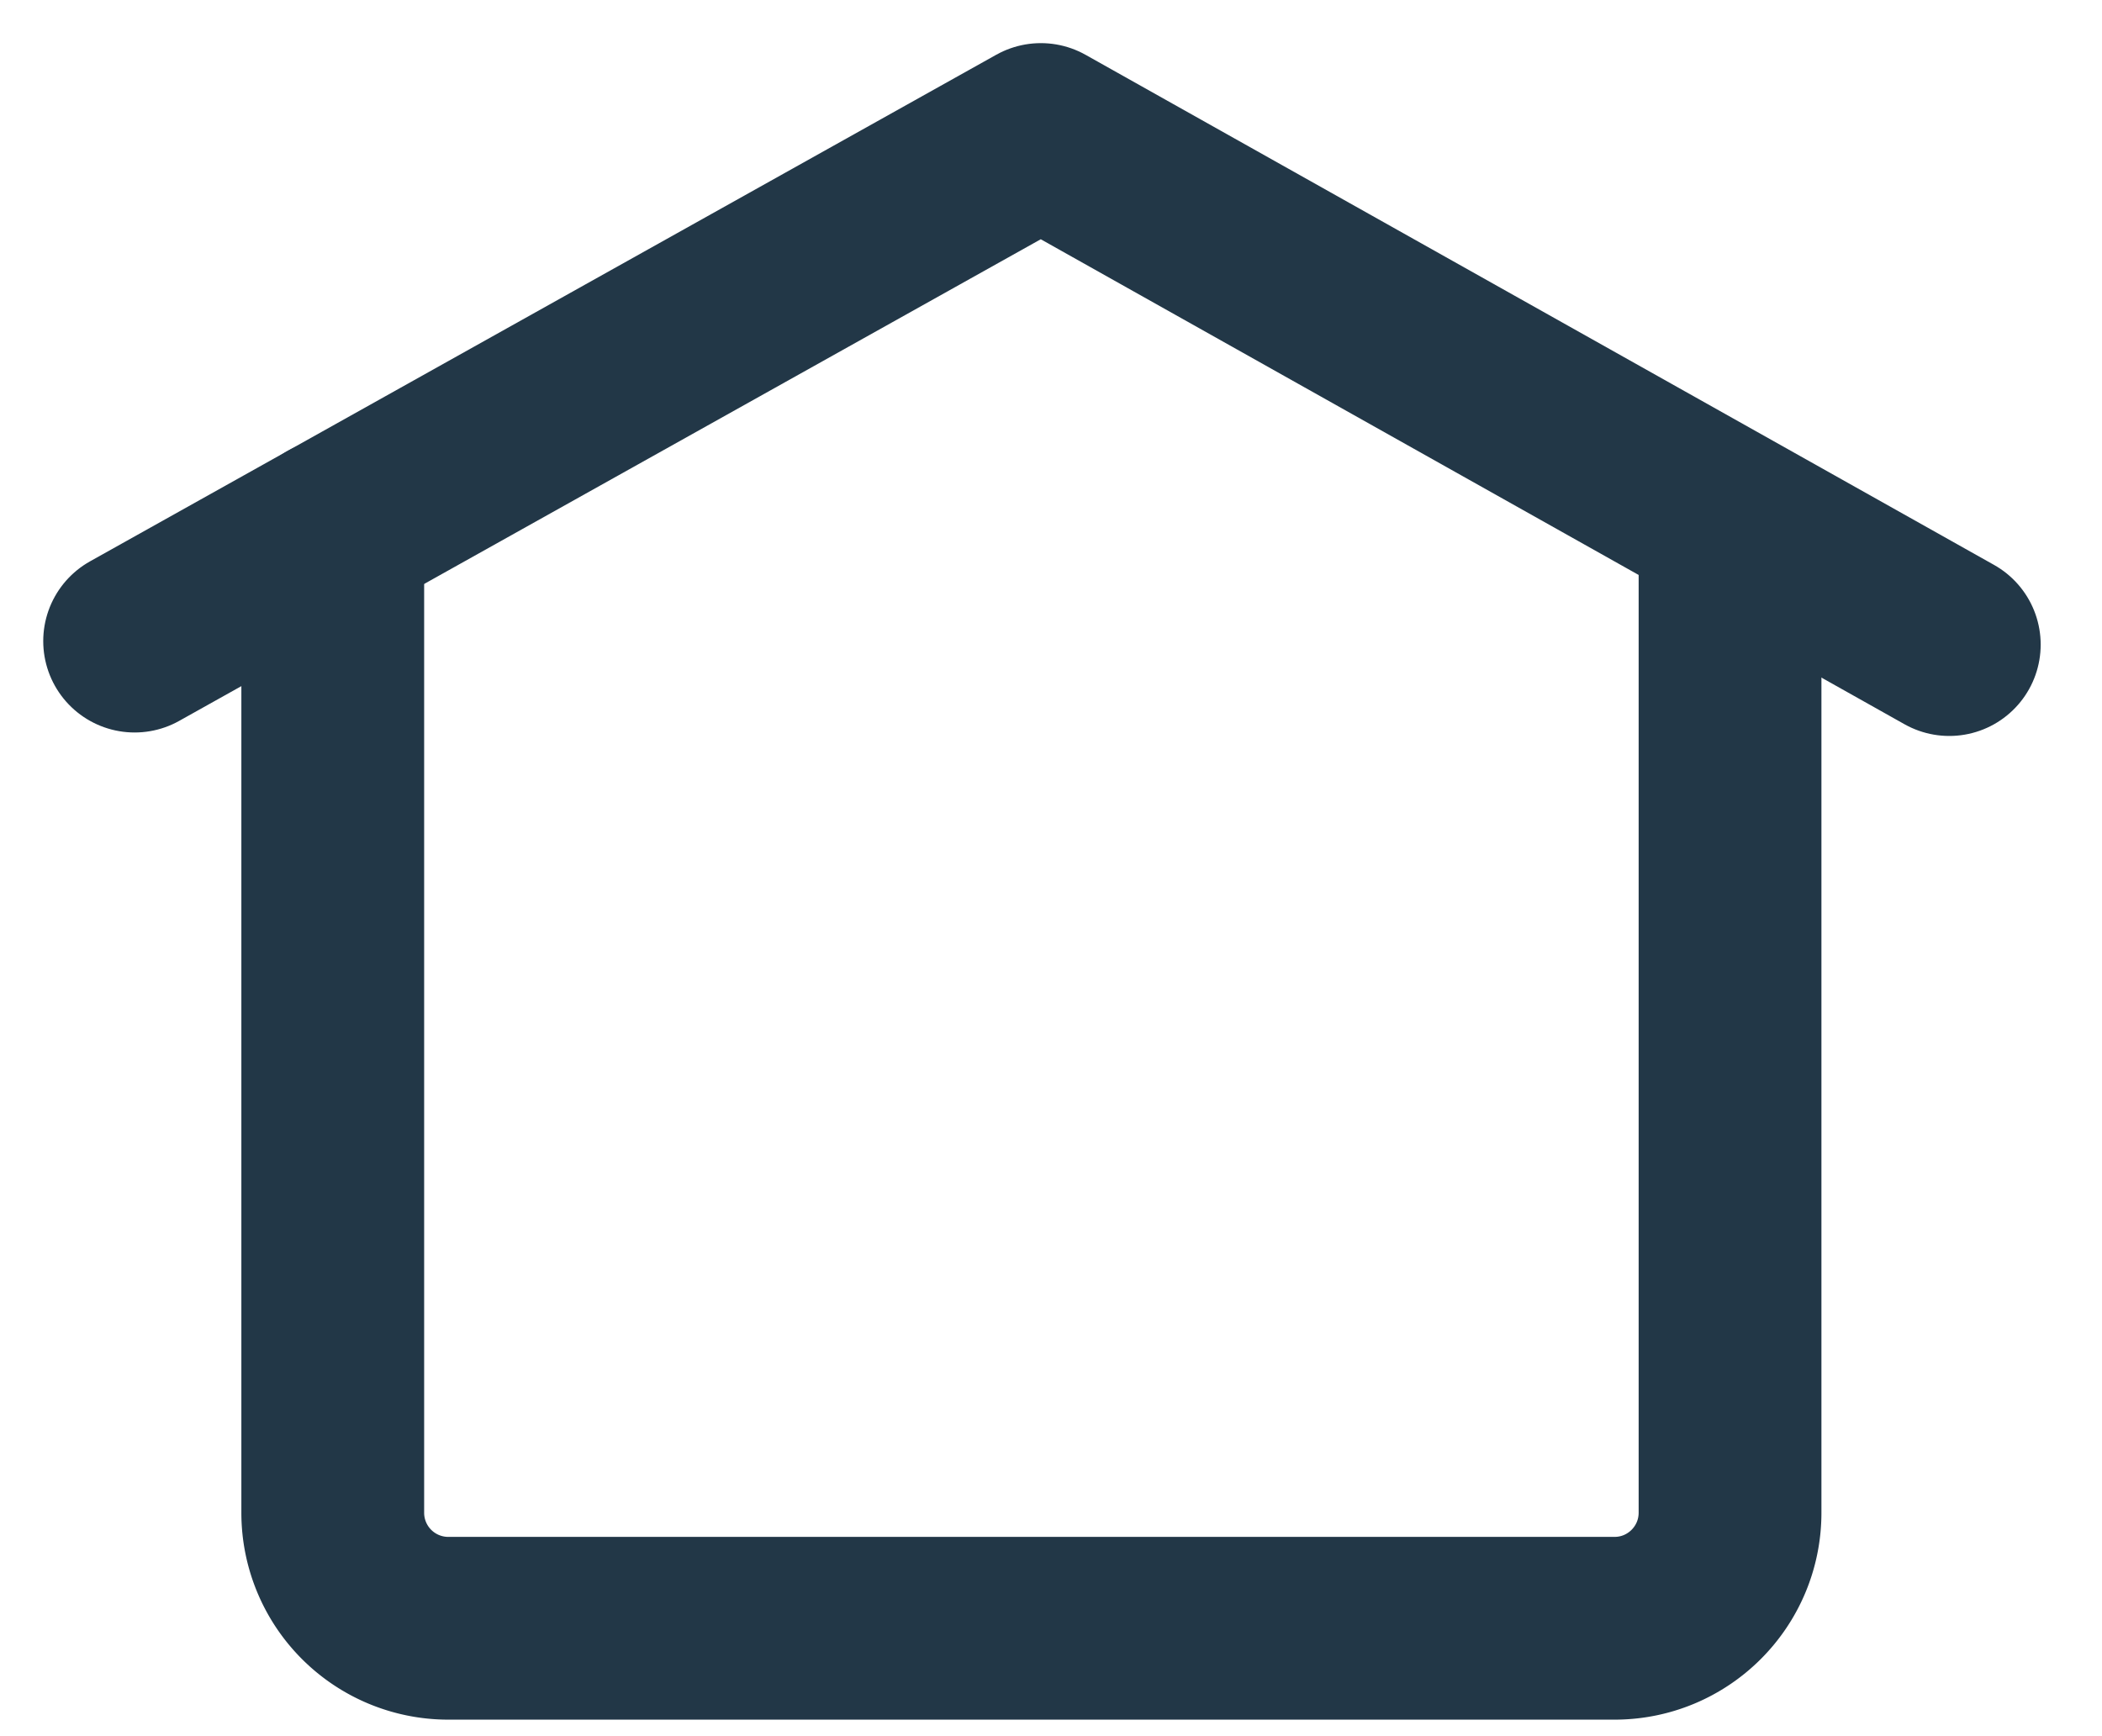 <svg width="23" height="19" xmlns="http://www.w3.org/2000/svg"><g stroke="#223747" stroke-width="2" fill="none" fill-rule="evenodd" stroke-linecap="round" stroke-linejoin="round"><path d="M21.329 7.054l-9.94-5.582-9.916 5.544"/><path d="M18.93 5.803v10.751c0 .699-.566 1.265-1.264 1.265H4.905a1.264 1.264 0 01-1.264-1.265V5.804"/></g></svg>
